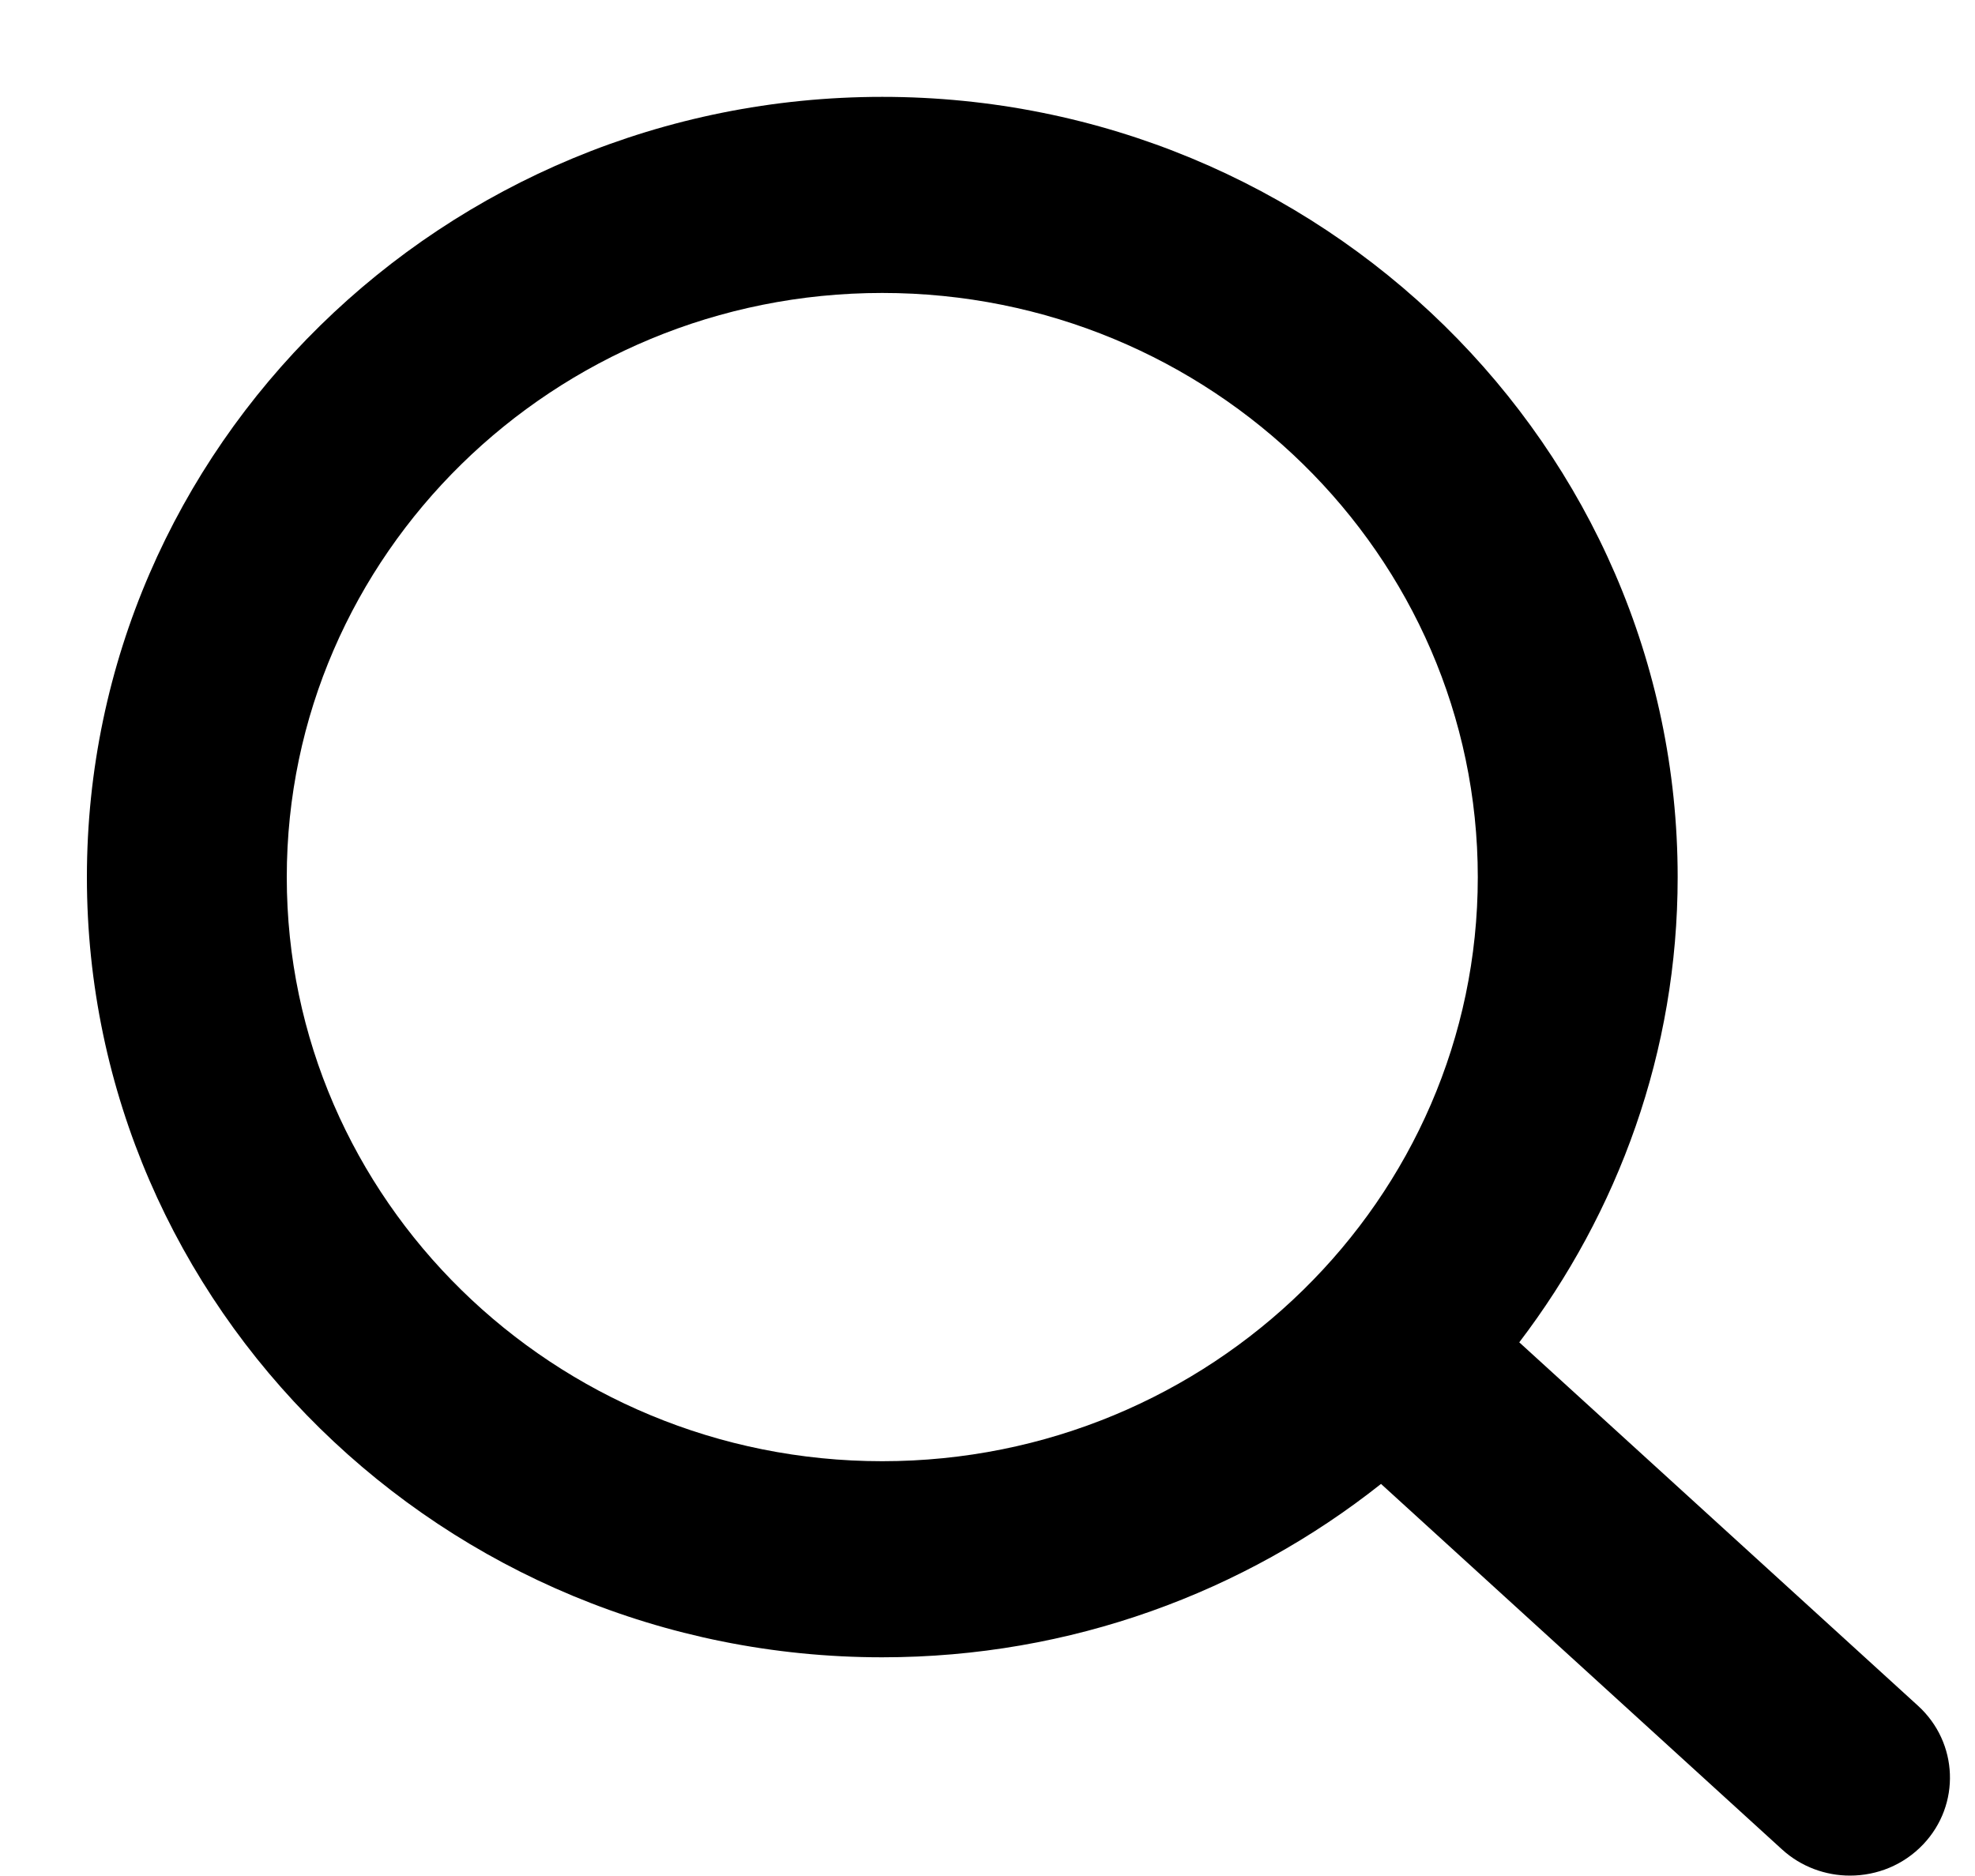 <svg 
 xmlns="http://www.w3.org/2000/svg"
 xmlns:xlink="http://www.w3.org/1999/xlink"
 width="20px" height="19px">
<path fill-rule="evenodd"  fill="rgb(0, 0, 0)"
 d="M19.423,17.276 L15.385,13.595 C16.388,12.278 16.989,10.650 16.989,8.884 C16.989,4.526 13.376,0.981 8.934,0.981 C4.493,0.981 0.880,4.526 0.880,8.884 C0.880,13.240 4.493,16.785 8.934,16.785 C10.846,16.785 12.602,16.125 13.985,15.029 L18.046,18.731 C18.240,18.908 18.488,18.996 18.734,18.996 C19.006,18.996 19.276,18.890 19.476,18.679 C19.856,18.278 19.833,17.650 19.423,17.276 ZM2.904,8.884 C2.904,5.621 5.609,2.967 8.934,2.967 C12.260,2.967 14.965,5.621 14.965,8.884 C14.965,12.146 12.260,14.799 8.934,14.799 C5.609,14.799 2.904,12.146 2.904,8.884 Z"/>
</svg>